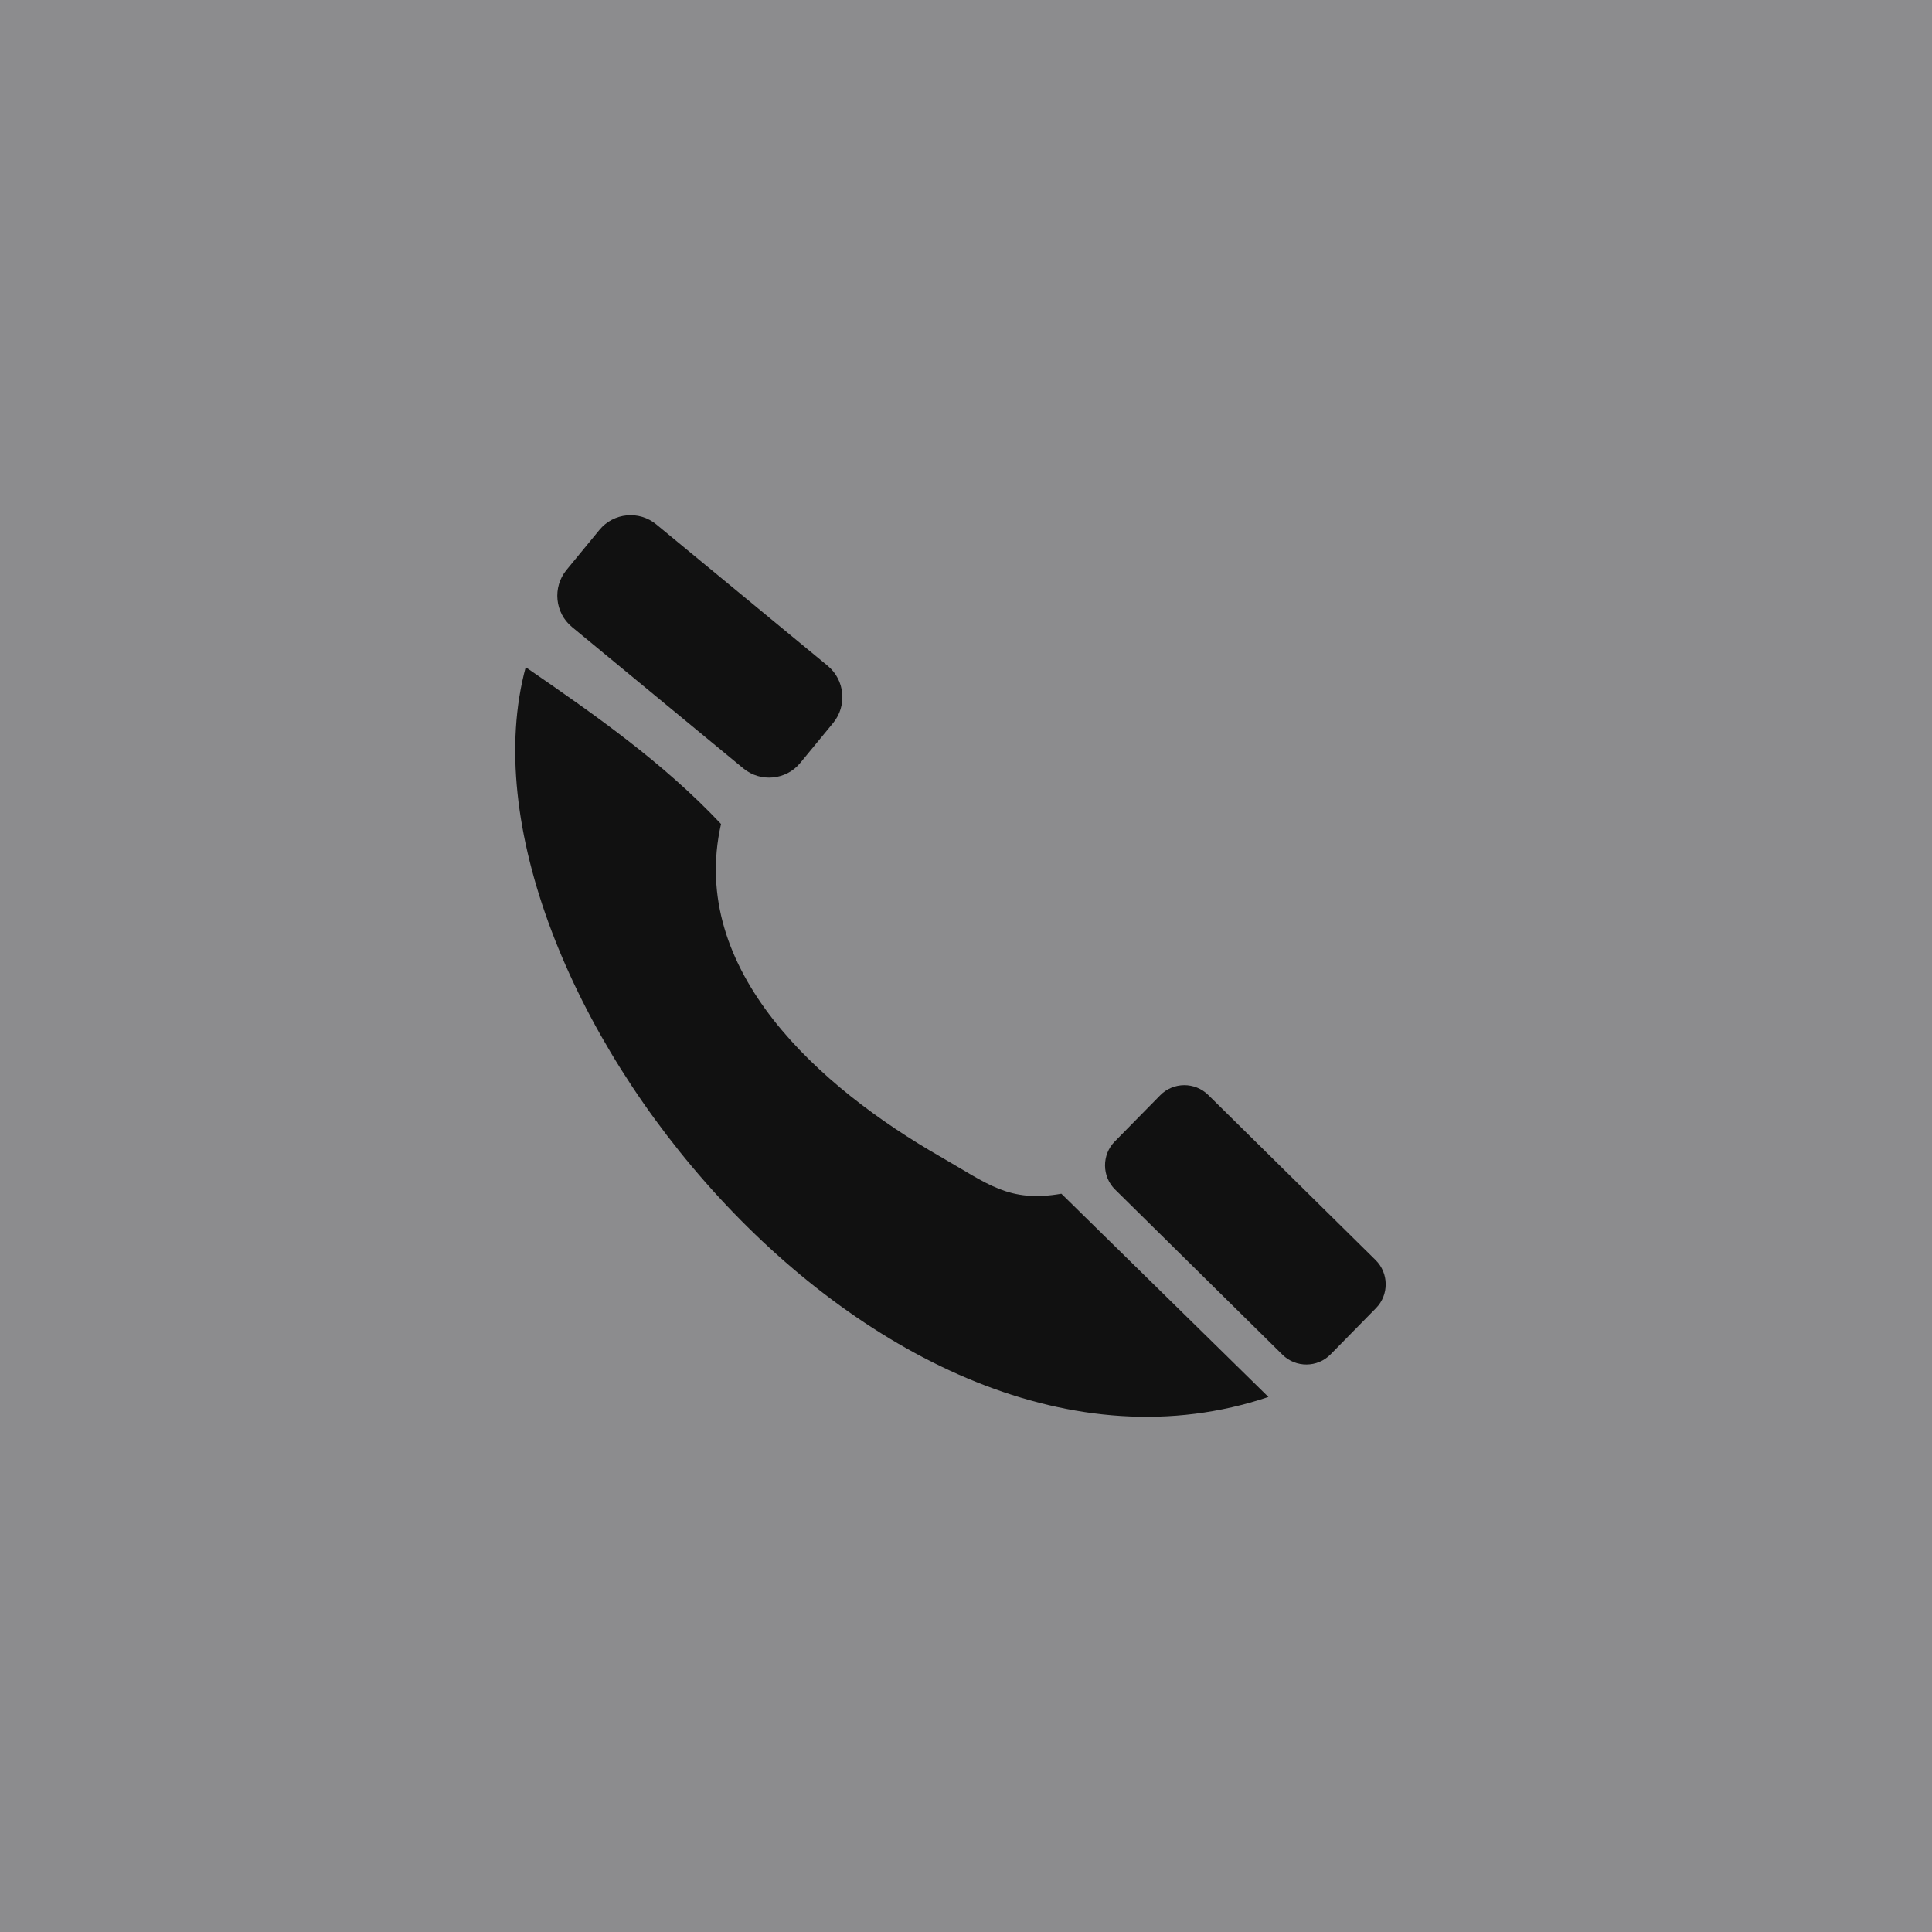 <svg width="30" height="30" viewBox="0 0 30 30" fill="none" xmlns="http://www.w3.org/2000/svg">
<rect width="30" height="30" fill="#8C8C8E"/>
<path fill-rule="evenodd" clip-rule="evenodd" d="M8.163 10.36C9.235 11.098 10.298 11.84 11.196 12.795C10.681 15.073 12.735 16.892 14.608 17.964C15.341 18.384 15.665 18.678 16.481 18.536L19.696 21.692C13.646 23.728 6.858 15.188 8.163 10.36ZM17.31 17.725L18.015 17.008C18.218 16.8 18.554 16.798 18.761 17.002L21.36 19.566C21.567 19.77 21.57 20.106 21.366 20.313L20.661 21.031C20.458 21.238 20.122 21.241 19.915 21.037L17.316 18.472C17.109 18.269 17.106 17.932 17.31 17.725ZM8.796 8.851L9.308 8.228C9.527 7.961 9.925 7.923 10.191 8.143L12.853 10.339C13.119 10.559 13.157 10.957 12.938 11.225L12.426 11.847C12.207 12.114 11.809 12.152 11.543 11.932L8.882 9.736C8.615 9.516 8.577 9.118 8.796 8.851Z" fill="#111111"/>
</svg>
